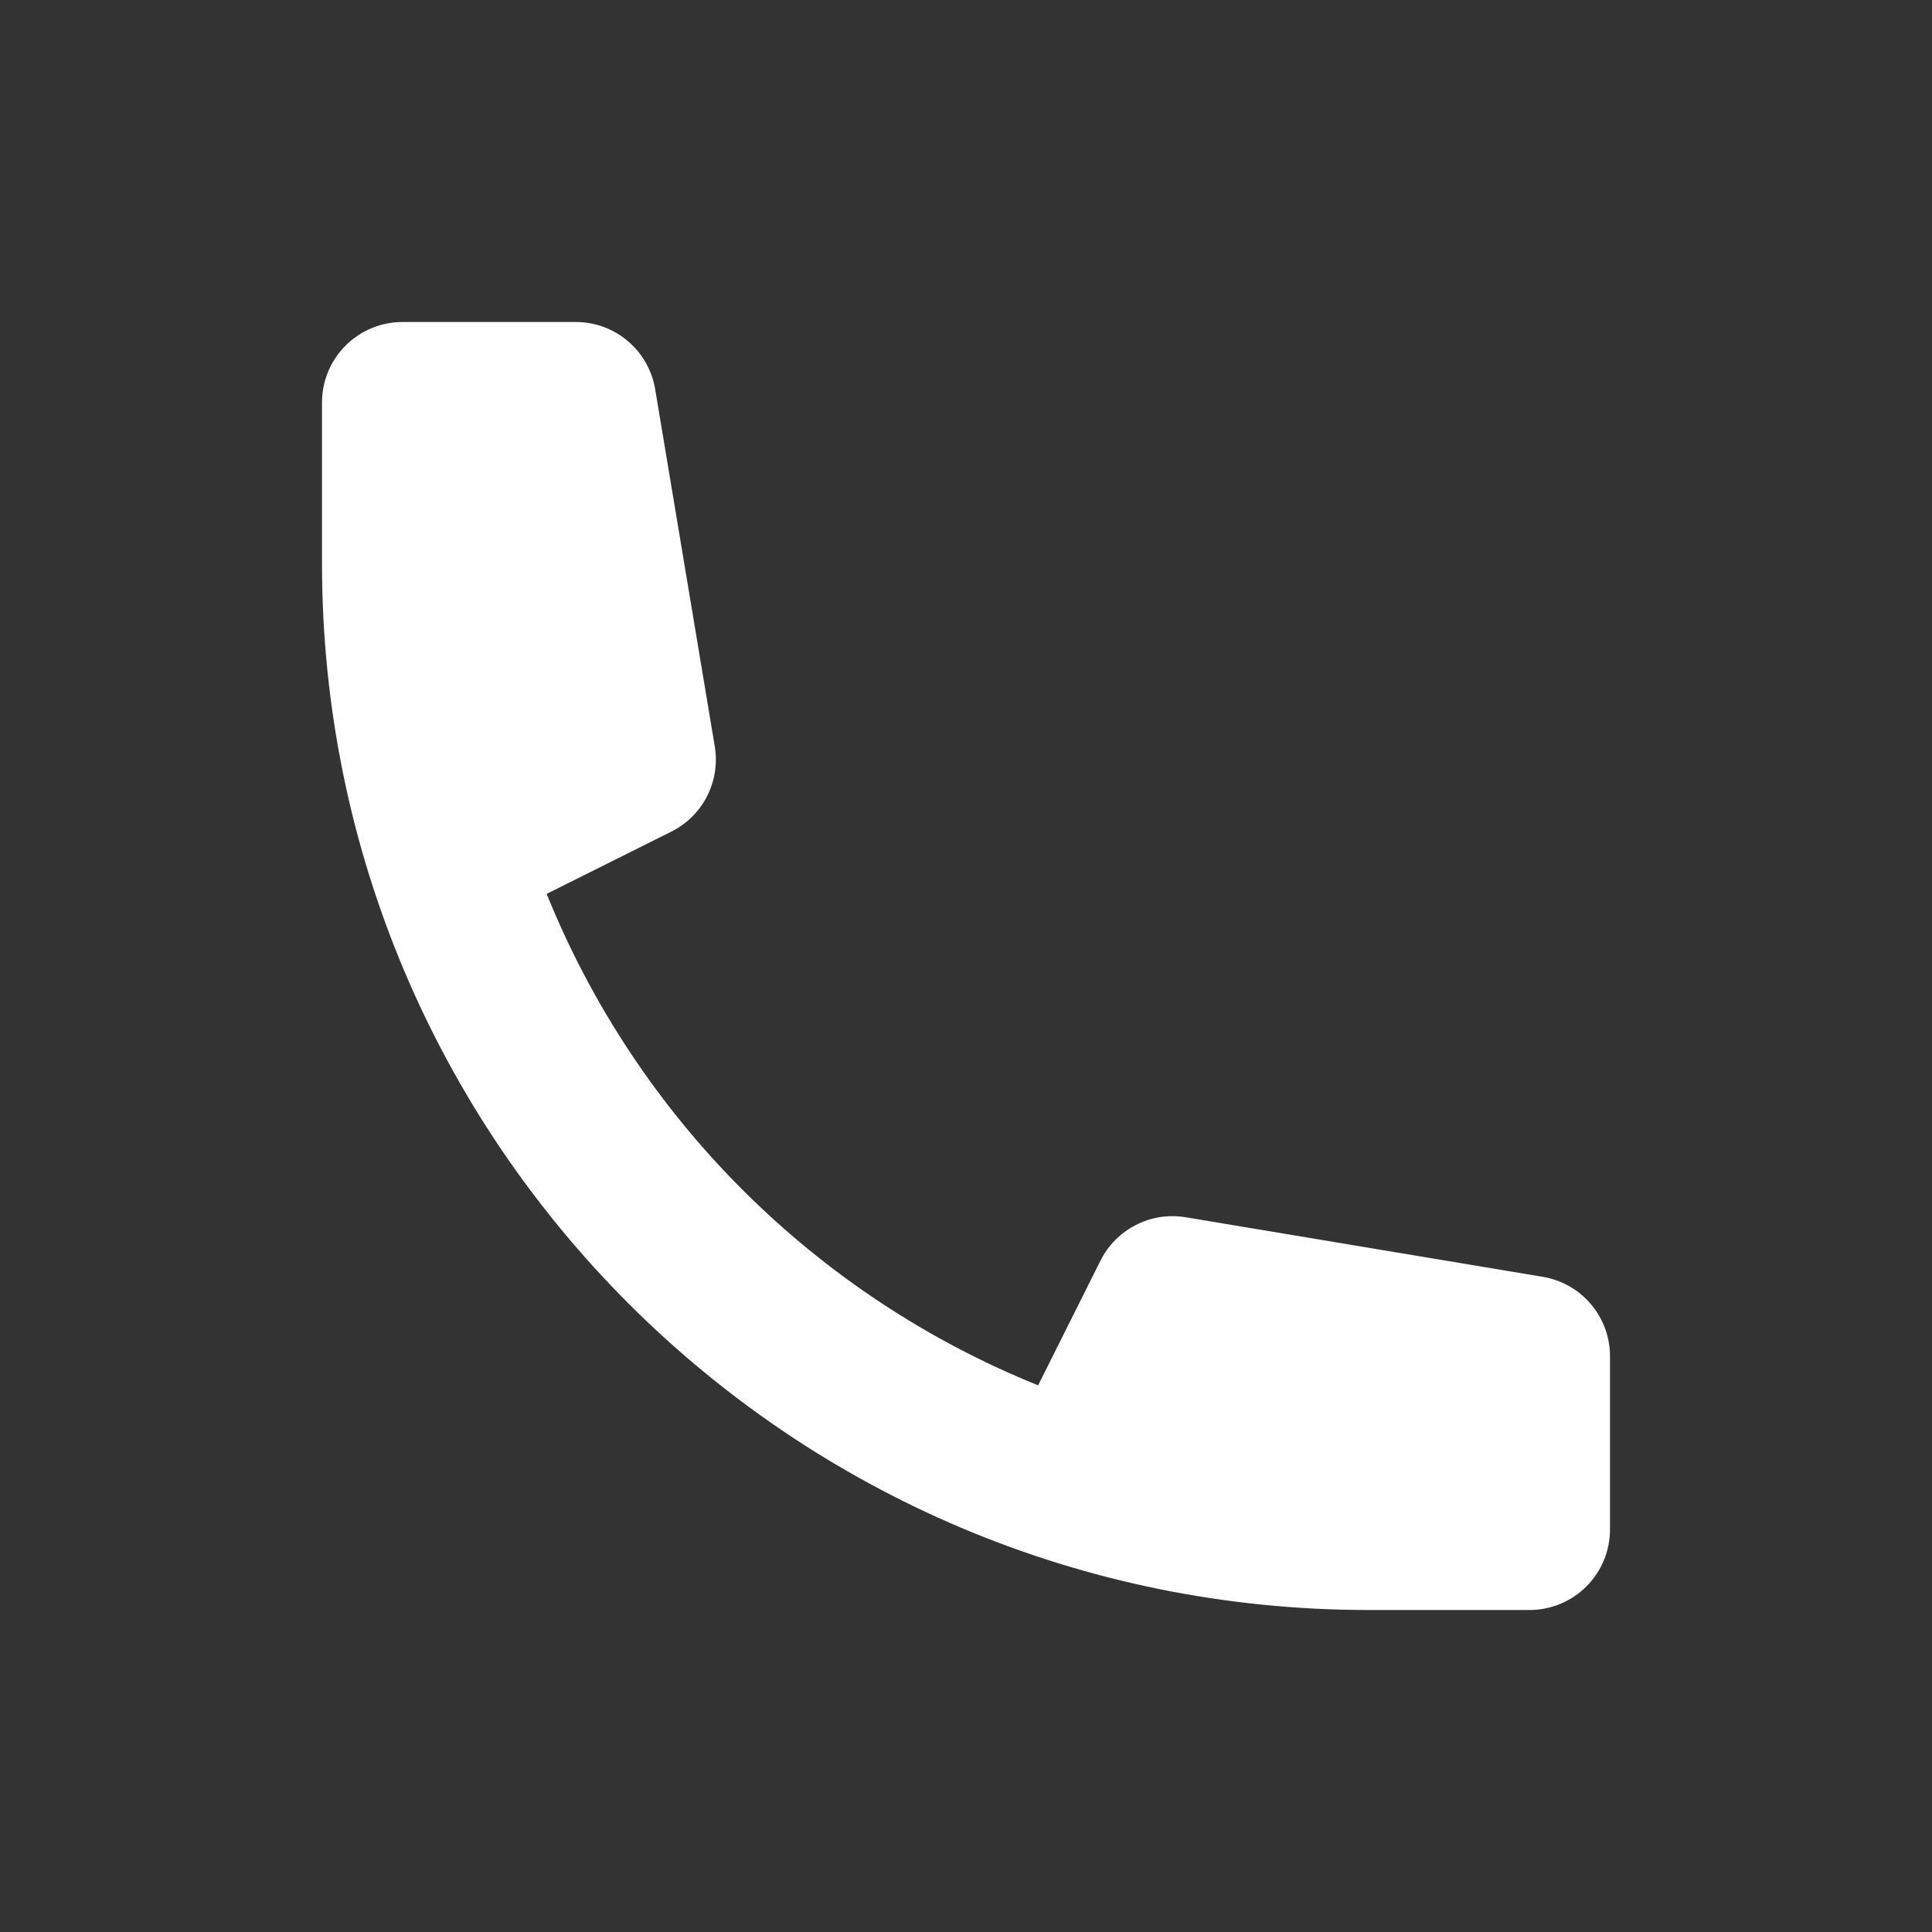 <svg width="24" height="24" viewBox="0 0 24 24" fill="none" xmlns="http://www.w3.org/2000/svg">
<rect x="0" y="0" width="24" height="24" fill="#333333" stroke="none"/>
<path d="M4 5C4 4.735 4.105 4.48 4.293 4.293C4.48 4.105 4.735 4 5 4H7.153C7.39 4 7.619 4.084 7.799 4.237C7.98 4.39 8.1 4.603 8.139 4.836L8.879 9.271C8.914 9.482 8.881 9.699 8.784 9.89C8.687 10.081 8.531 10.235 8.339 10.331L6.791 11.104C7.346 12.48 8.173 13.729 9.222 14.778C10.271 15.827 11.52 16.654 12.896 17.209L13.67 15.661C13.765 15.47 13.92 15.314 14.111 15.217C14.301 15.119 14.518 15.086 14.729 15.121L19.164 15.861C19.398 15.9 19.61 16.02 19.763 16.201C19.916 16.381 20 16.61 20 16.847V19C20 19.265 19.895 19.52 19.707 19.707C19.52 19.895 19.265 20 19 20H17C9.82 20 4 14.18 4 7V5Z" fill="white"/>
</svg>
